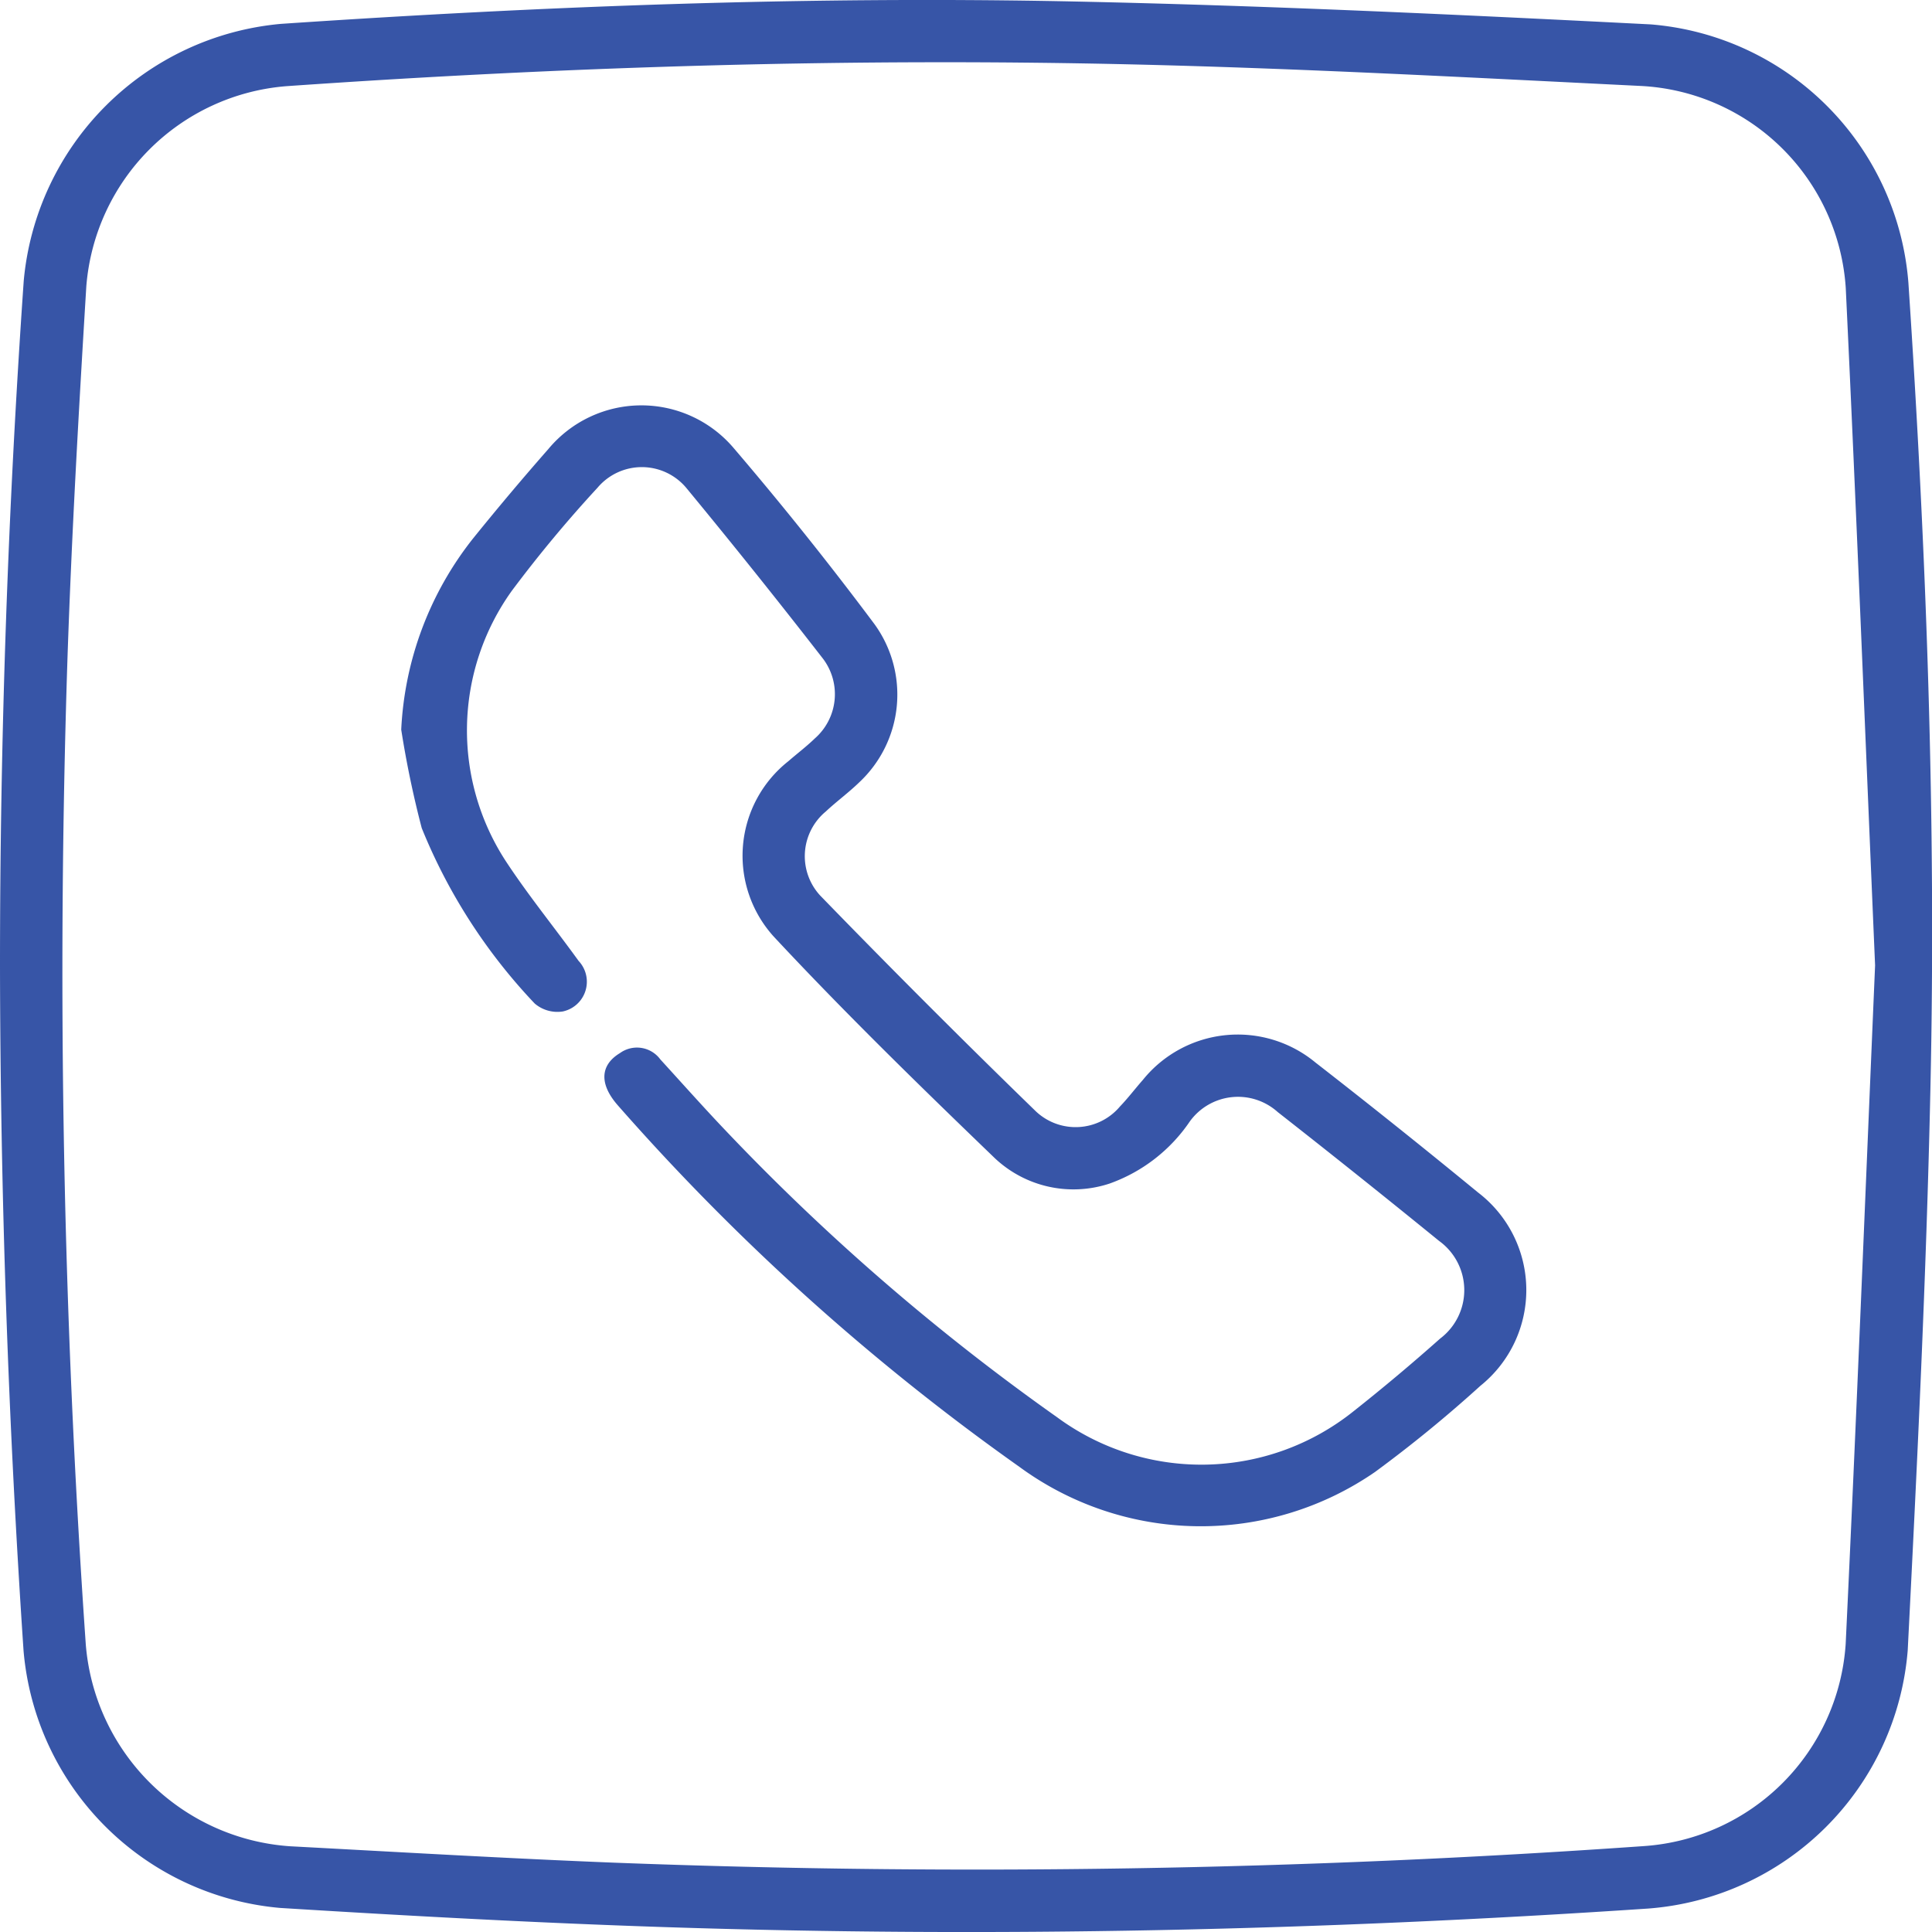 <svg data-name="Group 12" xmlns="http://www.w3.org/2000/svg" width="52.688" height="52.69" viewBox="0 0 52.688 52.69">
    <path data-name="Path 20" d="M1614.308 1218.9q0-9.349.647-18.676a7.74 7.74 0 0 1 7.014-7.01c7.19-.486 14.391-.76 21.6-.611 5.254.11 10.506.358 15.754.625a7.668 7.668 0 0 1 7.029 7.041c.49 7.333.763 14.674.6 22.021-.111 5.095-.359 10.188-.618 15.277a7.681 7.681 0 0 1-7.084 7.045c-8.925.6-17.858.8-26.8.506-3.5-.115-7-.306-10.5-.523a7.7 7.7 0 0 1-7-7.018q-.627-9.327-.642-18.677zm51.136-.011c-.265-6.17-.506-12.323-.8-18.473a5.9 5.9 0 0 0-5.612-5.51c-4.6-.227-9.192-.476-13.79-.585-7.719-.182-15.432.055-23.134.593a5.947 5.947 0 0 0-5.446 5.457c-.207 3.391-.4 6.785-.515 10.181a264.246 264.246 0 0 0 .5 26.851 6 6 0 0 0 5.571 5.51c2.951.157 5.9.331 8.854.448a259.076 259.076 0 0 0 28.07-.453 5.919 5.919 0 0 0 5.5-5.515c.295-6.165.538-12.336.802-18.502z" transform="translate(-1614.308 -1192.563)" style="fill:#3755a7"/>
    <path data-name="Path 21" d="M1628.166 1215.409a9.092 9.092 0 0 1 1.961-5.217q1-1.239 2.052-2.437a3.3 3.3 0 0 1 5.048-.032 93.545 93.545 0 0 1 3.845 4.808 3.274 3.274 0 0 1-.411 4.31c-.291.283-.623.525-.917.8a1.583 1.583 0 0 0-.155 2.289q2.9 2.989 5.889 5.892a1.58 1.58 0 0 0 2.289-.137c.22-.229.413-.485.624-.724a3.325 3.325 0 0 1 4.707-.475q2.242 1.744 4.437 3.547a3.348 3.348 0 0 1 .062 5.269 35.909 35.909 0 0 1-2.875 2.351 8.364 8.364 0 0 1-9.7-.142 62.909 62.909 0 0 1-10.945-9.852c-.512-.58-.493-1.1.054-1.43a.791.791 0 0 1 1.1.171c.513.562 1.02 1.13 1.54 1.686a60.979 60.979 0 0 0 9.277 8.071 6.636 6.636 0 0 0 8.092-.163 53.42 53.42 0 0 0 2.358-1.979 1.655 1.655 0 0 0-.029-2.664q-2.182-1.776-4.4-3.514a1.621 1.621 0 0 0-2.4.26 4.444 4.444 0 0 1-2.185 1.69 3.129 3.129 0 0 1-3.126-.688c-2.05-1.975-4.092-3.965-6.033-6.047a3.284 3.284 0 0 1 .4-4.784c.24-.209.494-.4.724-.623a1.605 1.605 0 0 0 .221-2.169q-1.823-2.349-3.715-4.642a1.58 1.58 0 0 0-2.435-.024 35.269 35.269 0 0 0-2.341 2.816 6.533 6.533 0 0 0-.118 7.434c.606.913 1.3 1.766 1.942 2.655a.829.829 0 0 1-.432 1.379.952.952 0 0 1-.764-.216 15.25 15.25 0 0 1-3.082-4.786 27.227 27.227 0 0 1-.559-2.683z" transform="translate(-1617.224 -1195.51)" style="fill:#3755a7"/>
</svg>
